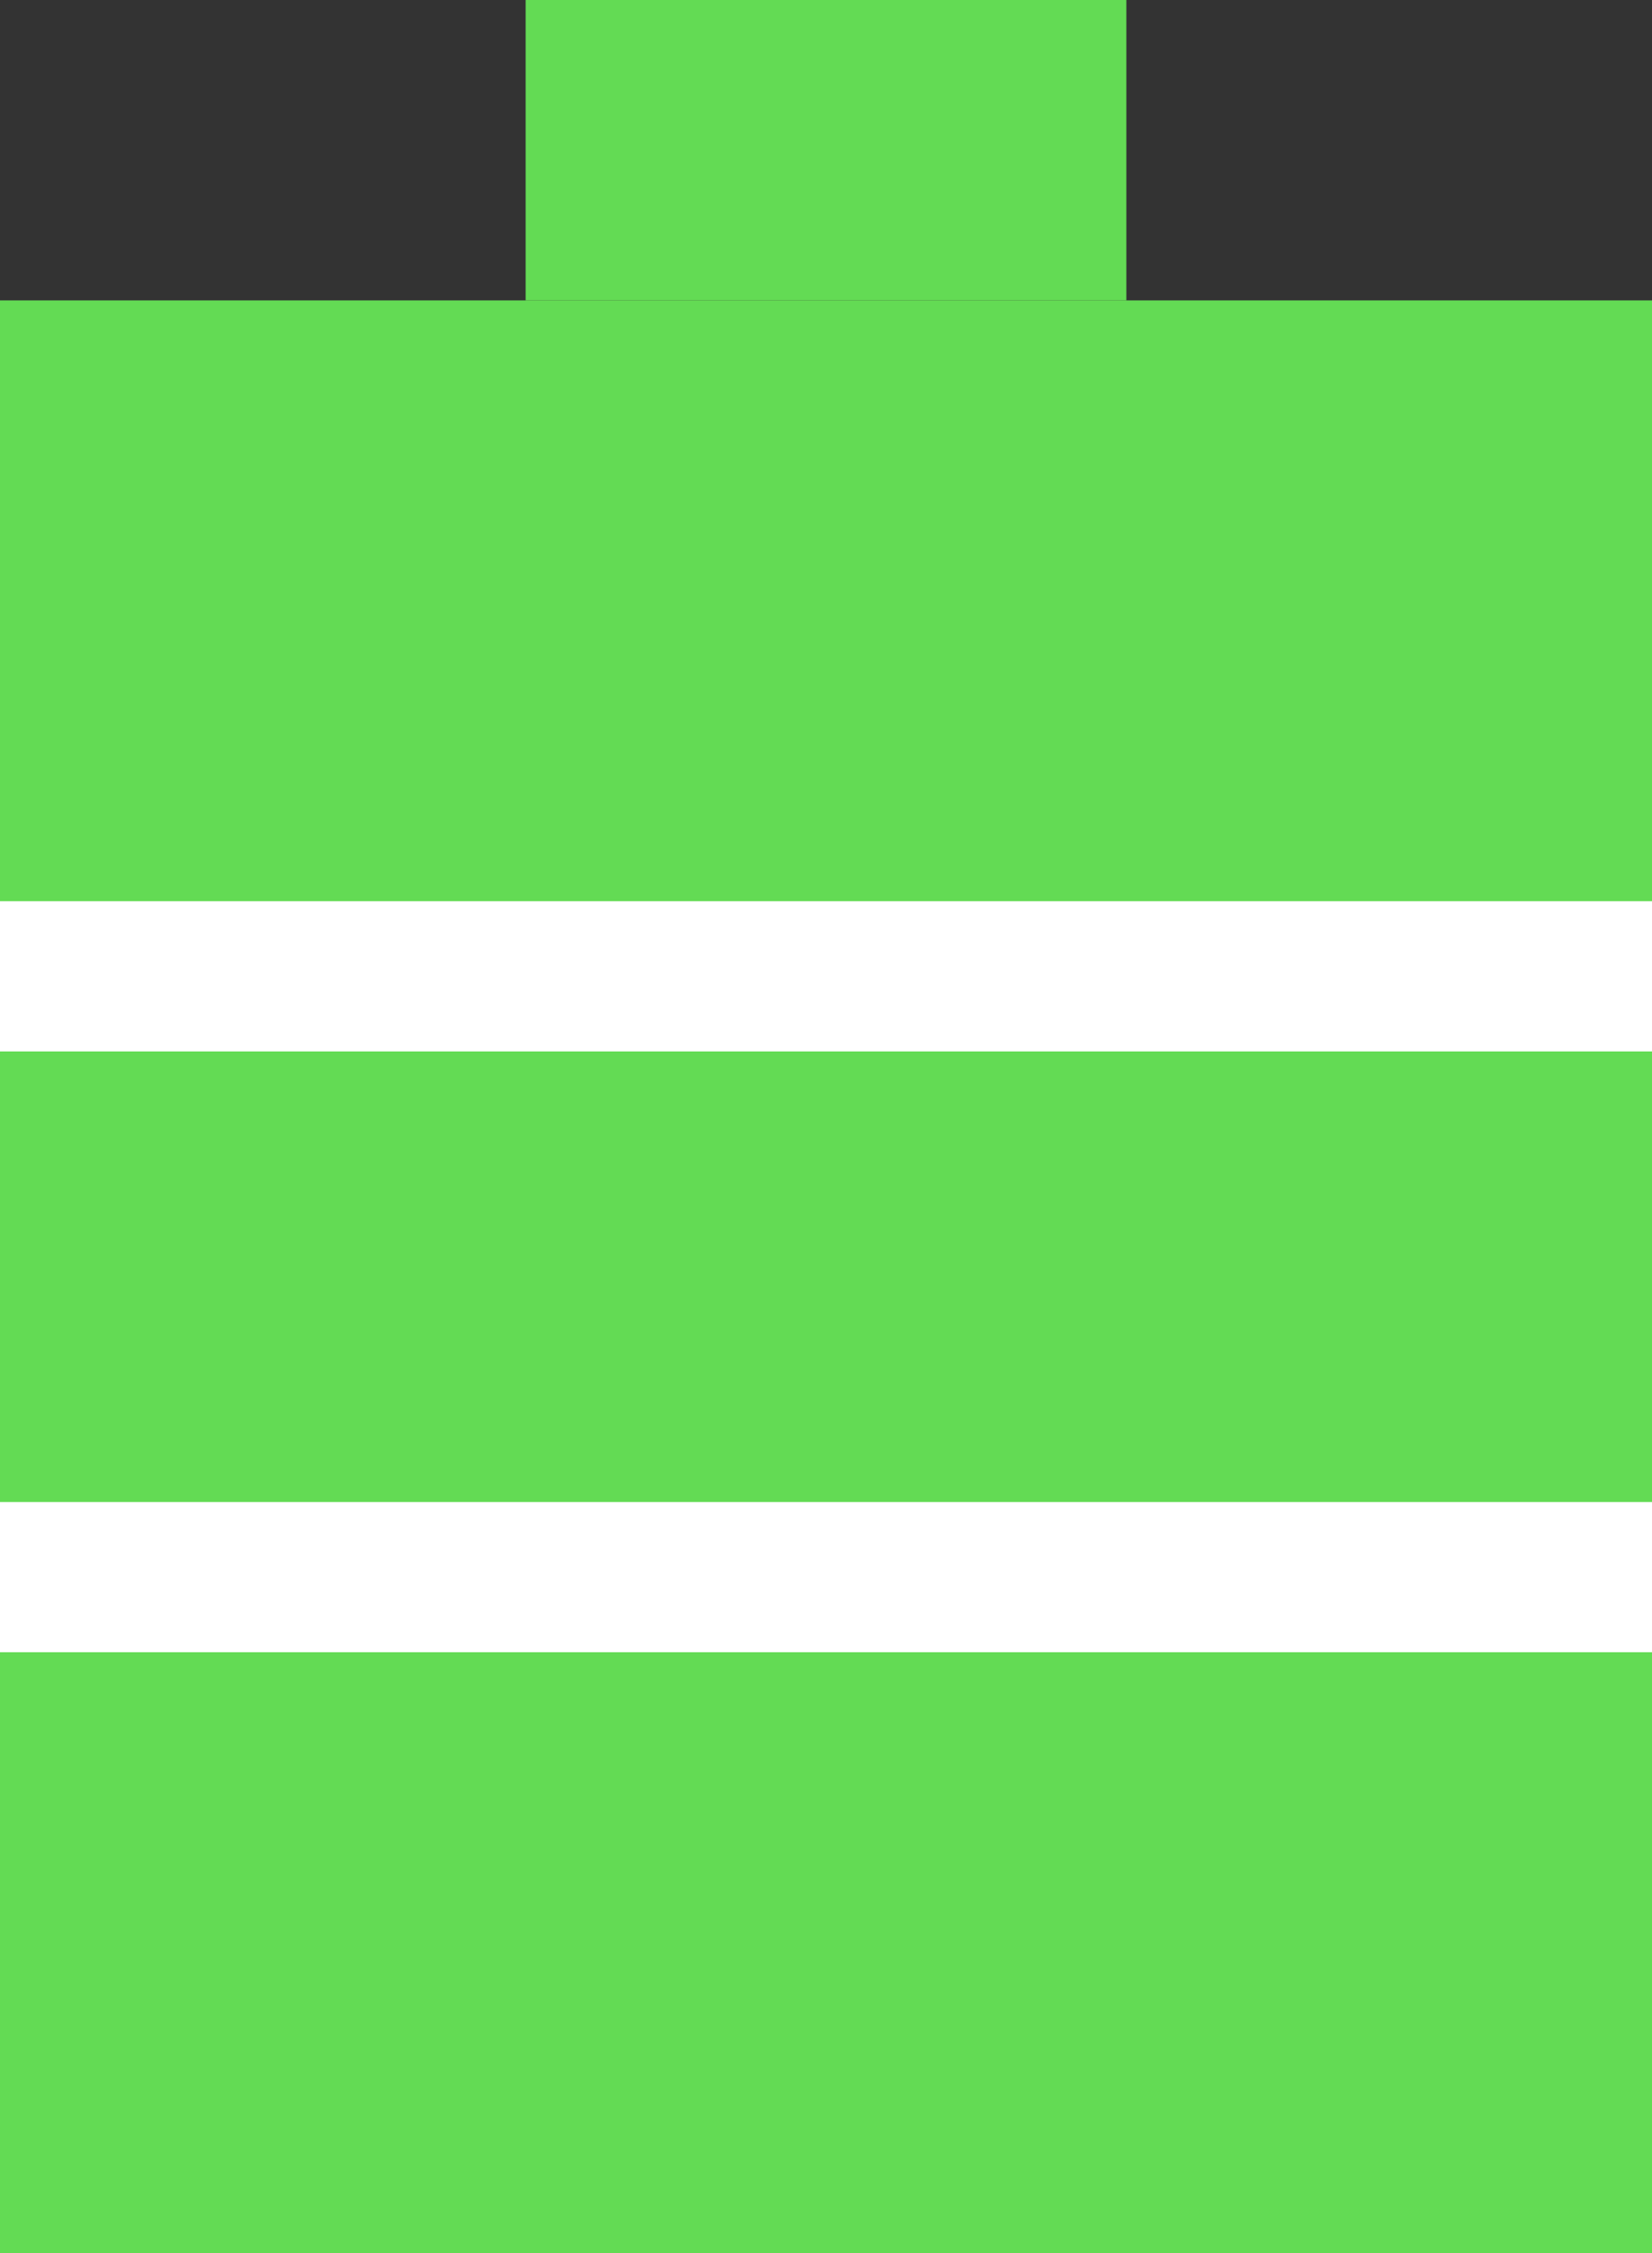 <?xml version="1.0" encoding="UTF-8"?>
<svg xmlns="http://www.w3.org/2000/svg" width="33" height="45" viewBox="0 0 33 45" fill="none">
  <rect x="0" y="0" width="33" height="45" fill="#333333" stroke="none"/>
  <rect y="6" width="33" height="39" fill="#63DB54"></rect>
  <rect x="10.5" width="12" height="6" fill="#63DB54"></rect>
  <rect y="18" width="33" height="3" fill="white"></rect>
  <rect y="30" width="33" height="3" fill="white"></rect>
</svg>
